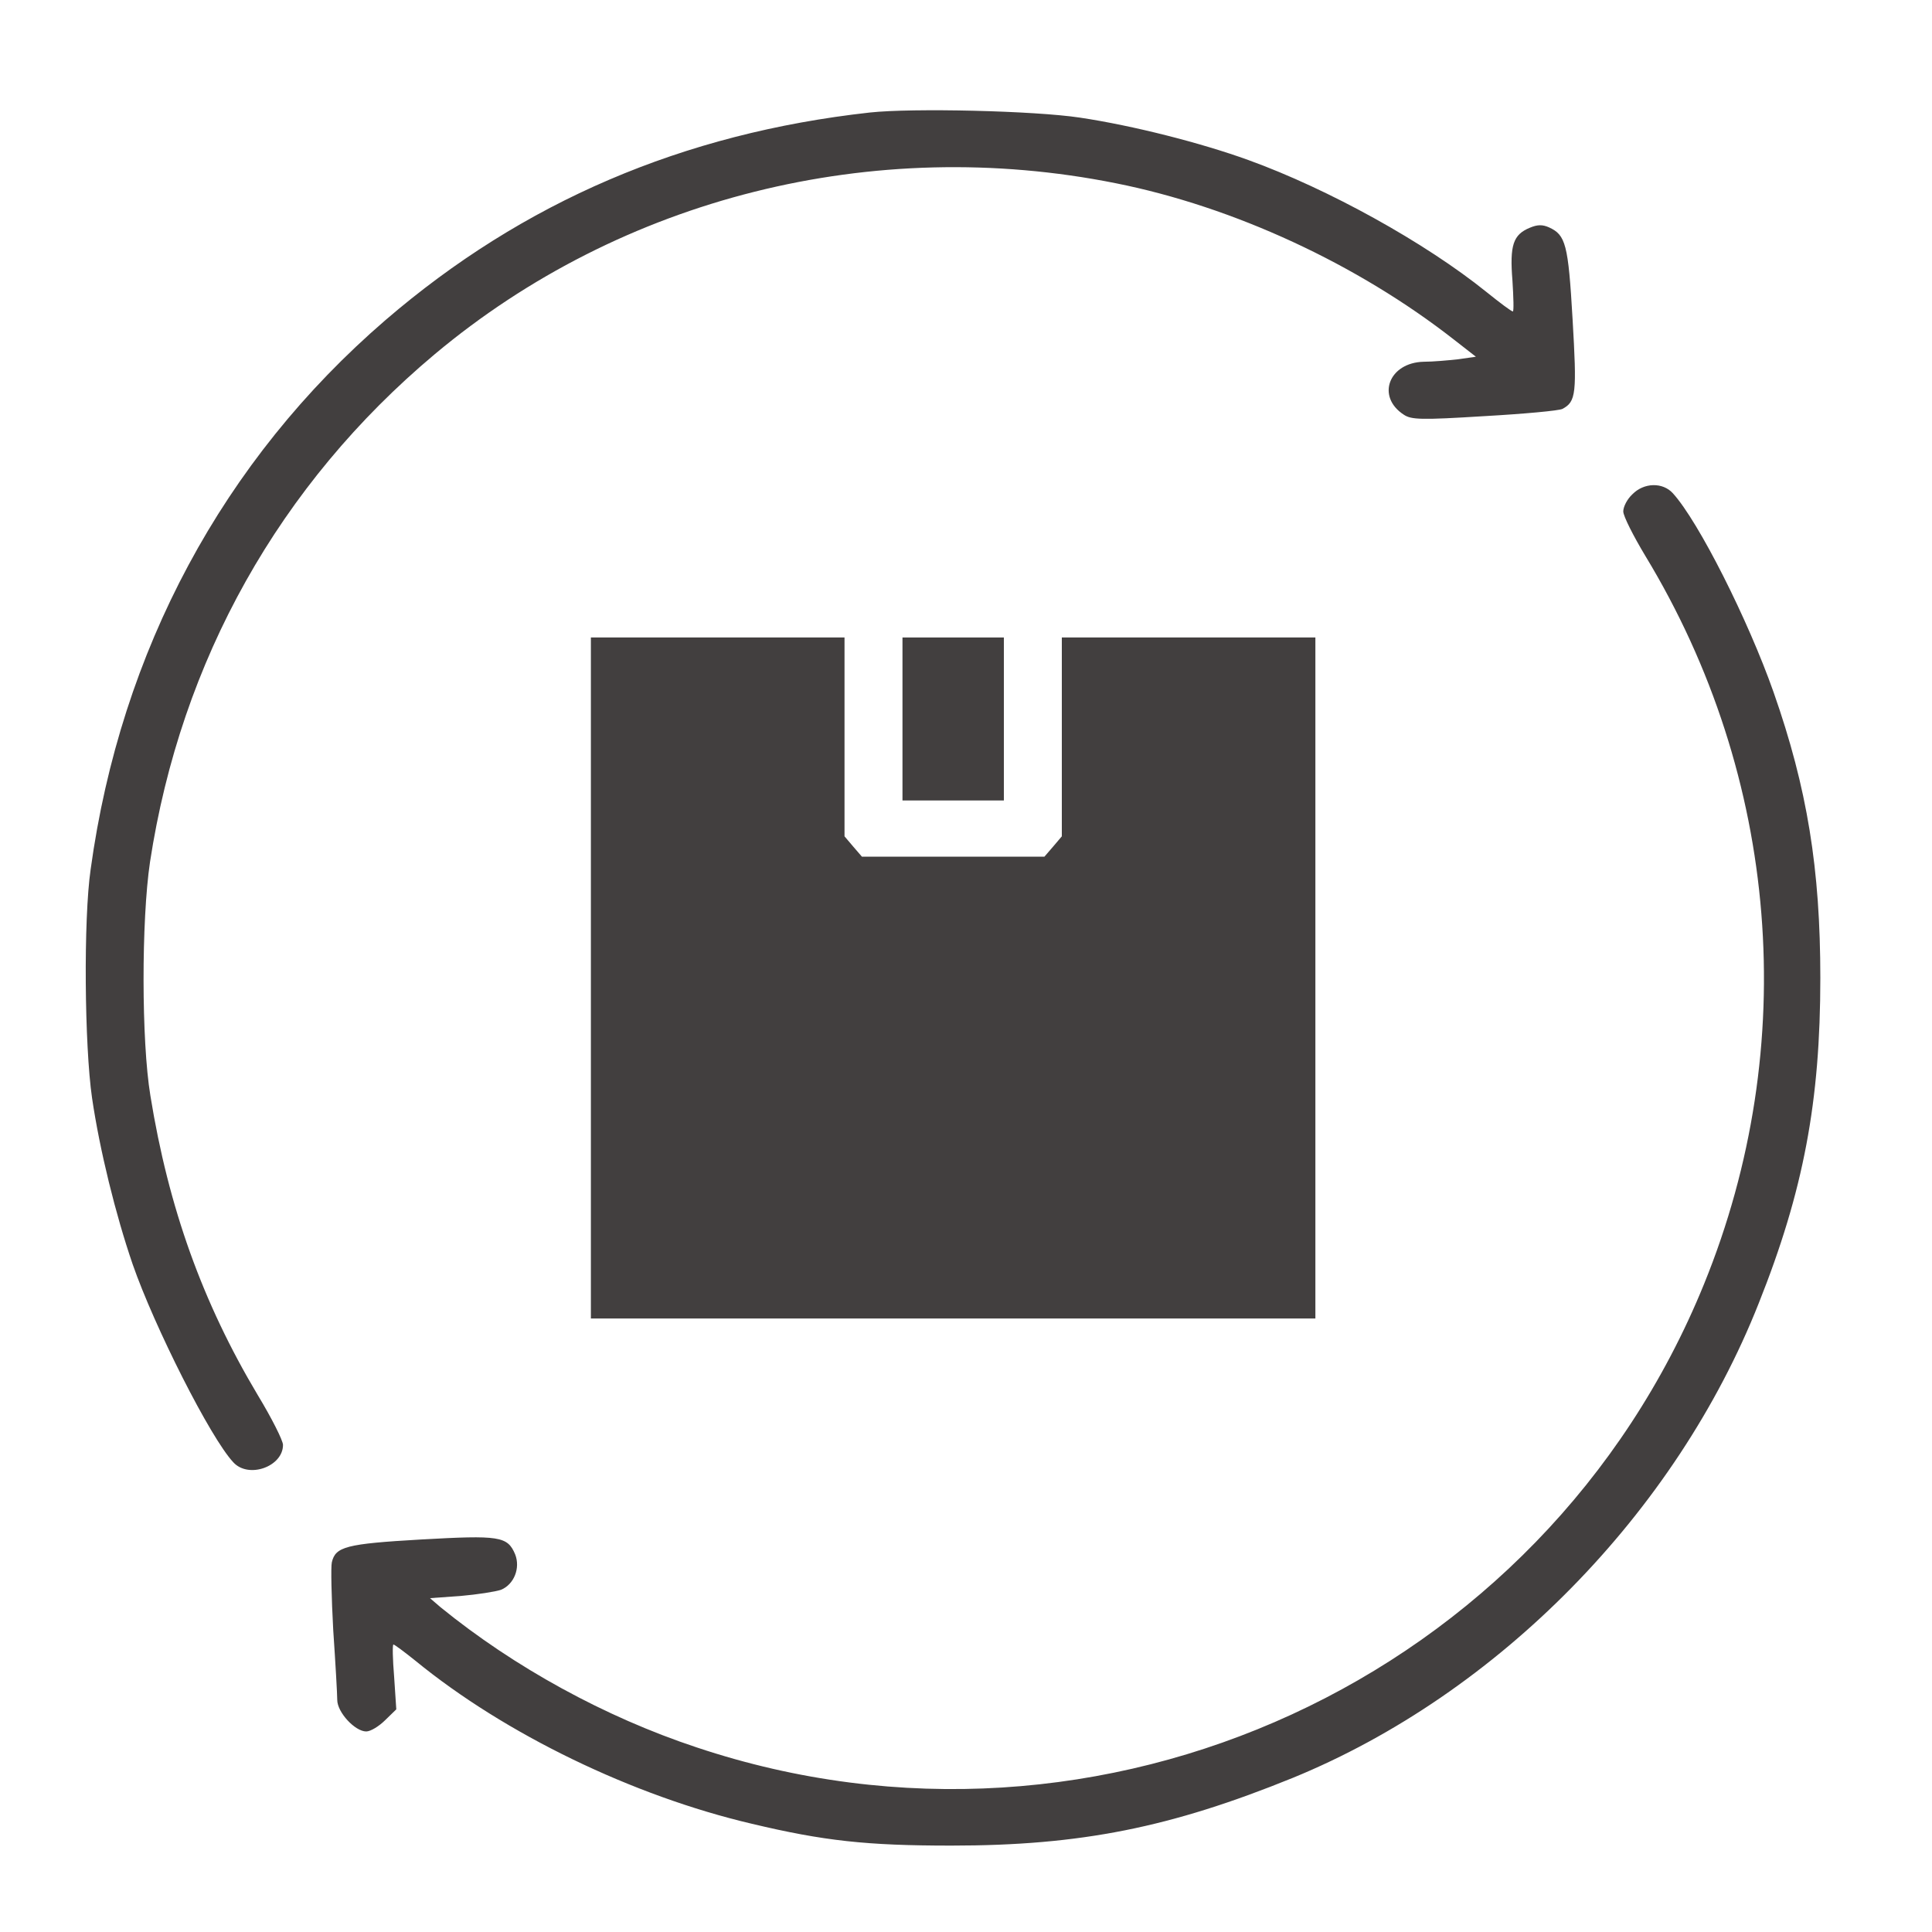 <svg width="25" height="25" viewBox="0 0 25 25" fill="none" xmlns="http://www.w3.org/2000/svg">
<path d="M11.255 1.456C8.841 1.724 6.769 2.61 4.988 4.142C2.888 5.952 1.562 8.417 1.173 11.249C1.079 11.896 1.093 13.531 1.191 14.207C1.29 14.882 1.496 15.716 1.716 16.358C1.998 17.169 2.724 18.608 3.019 18.922C3.216 19.138 3.662 18.978 3.662 18.697C3.662 18.641 3.516 18.35 3.334 18.05C2.621 16.855 2.18 15.627 1.946 14.178C1.829 13.471 1.829 11.91 1.941 11.155C2.34 8.544 3.619 6.266 5.626 4.583C8.044 2.558 11.298 1.742 14.438 2.371C15.962 2.675 17.565 3.416 18.821 4.4L19.098 4.616L18.868 4.649C18.741 4.663 18.54 4.681 18.423 4.681C17.973 4.691 17.804 5.131 18.165 5.366C18.263 5.431 18.385 5.436 19.205 5.385C19.721 5.356 20.176 5.314 20.218 5.291C20.396 5.197 20.405 5.089 20.349 4.128C20.293 3.158 20.26 3.041 20.044 2.942C19.96 2.905 19.895 2.905 19.796 2.947C19.58 3.036 19.534 3.172 19.571 3.631C19.585 3.852 19.59 4.03 19.576 4.03C19.557 4.03 19.407 3.917 19.233 3.777C18.441 3.139 17.19 2.446 16.154 2.071C15.544 1.85 14.663 1.625 13.974 1.522C13.383 1.433 11.809 1.396 11.255 1.456Z" fill="#423F3F"/>
<path d="M21.122 6.397C21.056 6.458 21.005 6.557 21.005 6.618C21.005 6.678 21.136 6.936 21.291 7.194C23.025 10.053 23.306 13.532 22.05 16.616C19.973 21.725 14.245 24.36 9.014 22.611C7.828 22.218 6.656 21.575 5.7 20.797L5.564 20.68L5.958 20.652C6.178 20.633 6.412 20.596 6.483 20.572C6.652 20.502 6.736 20.291 6.666 20.113C6.567 19.878 6.464 19.864 5.447 19.921C4.477 19.977 4.341 20.014 4.294 20.216C4.28 20.272 4.289 20.671 4.312 21.093C4.341 21.519 4.364 21.927 4.364 21.997C4.364 22.157 4.594 22.405 4.739 22.405C4.795 22.405 4.903 22.339 4.983 22.26L5.128 22.119L5.1 21.697C5.081 21.468 5.077 21.28 5.091 21.28C5.105 21.28 5.231 21.374 5.377 21.491C6.534 22.438 8.189 23.239 9.731 23.6C10.659 23.821 11.213 23.882 12.309 23.882C13.988 23.882 15.15 23.647 16.73 23.005C19.383 21.918 21.684 19.578 22.758 16.864C23.339 15.407 23.555 14.249 23.555 12.655C23.555 11.244 23.386 10.199 22.95 8.957C22.622 8.024 21.98 6.749 21.647 6.383C21.516 6.238 21.272 6.243 21.122 6.397Z" fill="#423F3F"/>
<path d="M7.646 12.655V17.061H12.334H17.021V12.655V8.249H15.381H13.74V9.533V10.822L13.628 10.954L13.515 11.085H12.334H11.153L11.04 10.954L10.928 10.822V9.533V8.249H9.287H7.646V12.655Z" fill="#423F3F"/>
<path d="M11.678 9.303V10.358H12.334H12.99V9.303V8.249H12.334H11.678V9.303Z" fill="#423F3F"/>
</svg>
